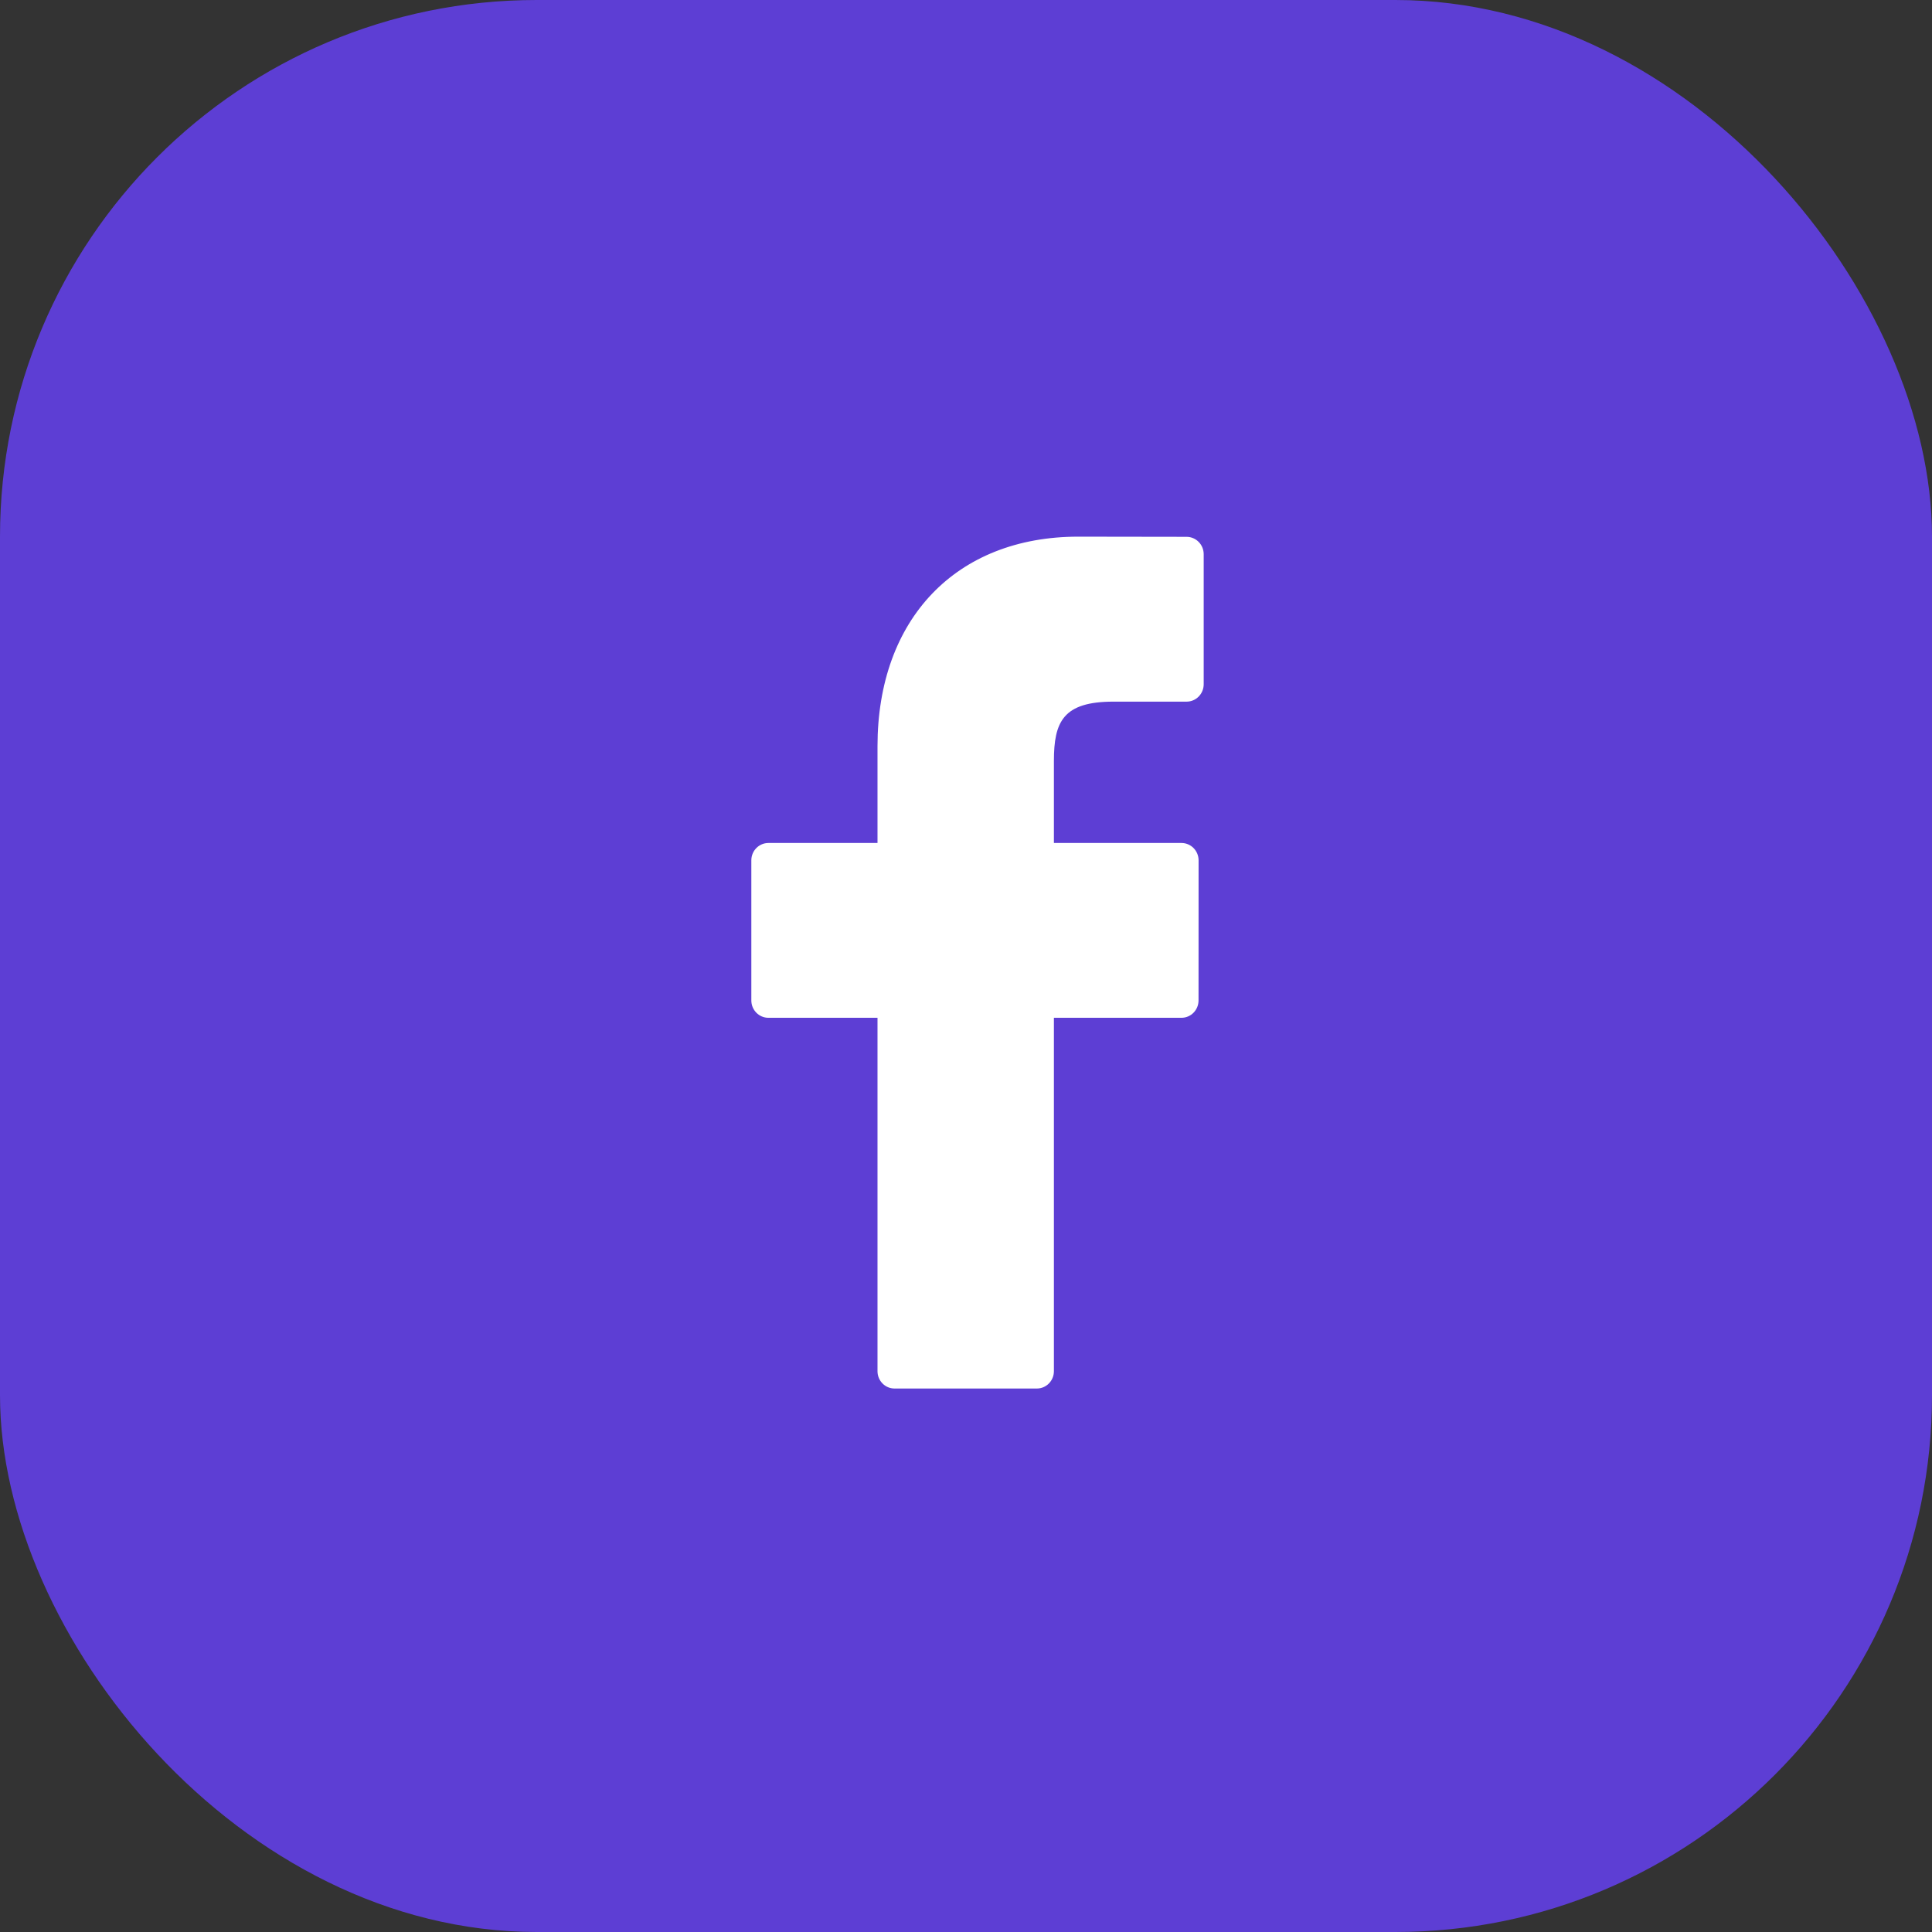 <?xml version="1.0" encoding="UTF-8"?>
<svg width="36px" height="36px" viewBox="0 0 36 36" version="1.1" xmlns="http://www.w3.org/2000/svg" xmlns:xlink="http://www.w3.org/1999/xlink">
    <rect x="0" y="0" width="36" height="36" fill="#333333" stroke="none"/>
    <title>svg/ic_facebook</title>
    <g id="Symbols" stroke="none" stroke-width="1" fill="none" fill-rule="evenodd">
        <g id="ic_facebook">
            <rect id="Rectangle" fill="#5D3ED4" x="0" y="0" width="36" height="36" rx="10"></rect>
            <path d="M22.111,10.003 L20.09,10 C17.818,10 16.351,11.533 16.351,13.906 L16.351,15.708 L14.318,15.708 C14.142,15.708 14,15.853 14,16.031 L14,18.641 C14,18.82 14.142,18.965 14.318,18.965 L16.351,18.965 L16.351,25.55 C16.351,25.729 16.493,25.873 16.668,25.873 L19.321,25.873 C19.496,25.873 19.638,25.728 19.638,25.55 L19.638,18.965 L22.015,18.965 C22.191,18.965 22.333,18.82 22.333,18.641 L22.334,16.031 C22.334,15.946 22.3,15.863 22.241,15.803 C22.181,15.742 22.1,15.708 22.016,15.708 L19.638,15.708 L19.638,14.181 C19.638,13.447 19.81,13.074 20.749,13.074 L22.111,13.074 C22.286,13.074 22.429,12.929 22.429,12.75 L22.429,10.327 C22.429,10.148 22.287,10.004 22.111,10.003 Z" id="ic_header_facebook" fill="#FFFFFF" fill-rule="nonzero"></path>
        </g>
    </g>
</svg>